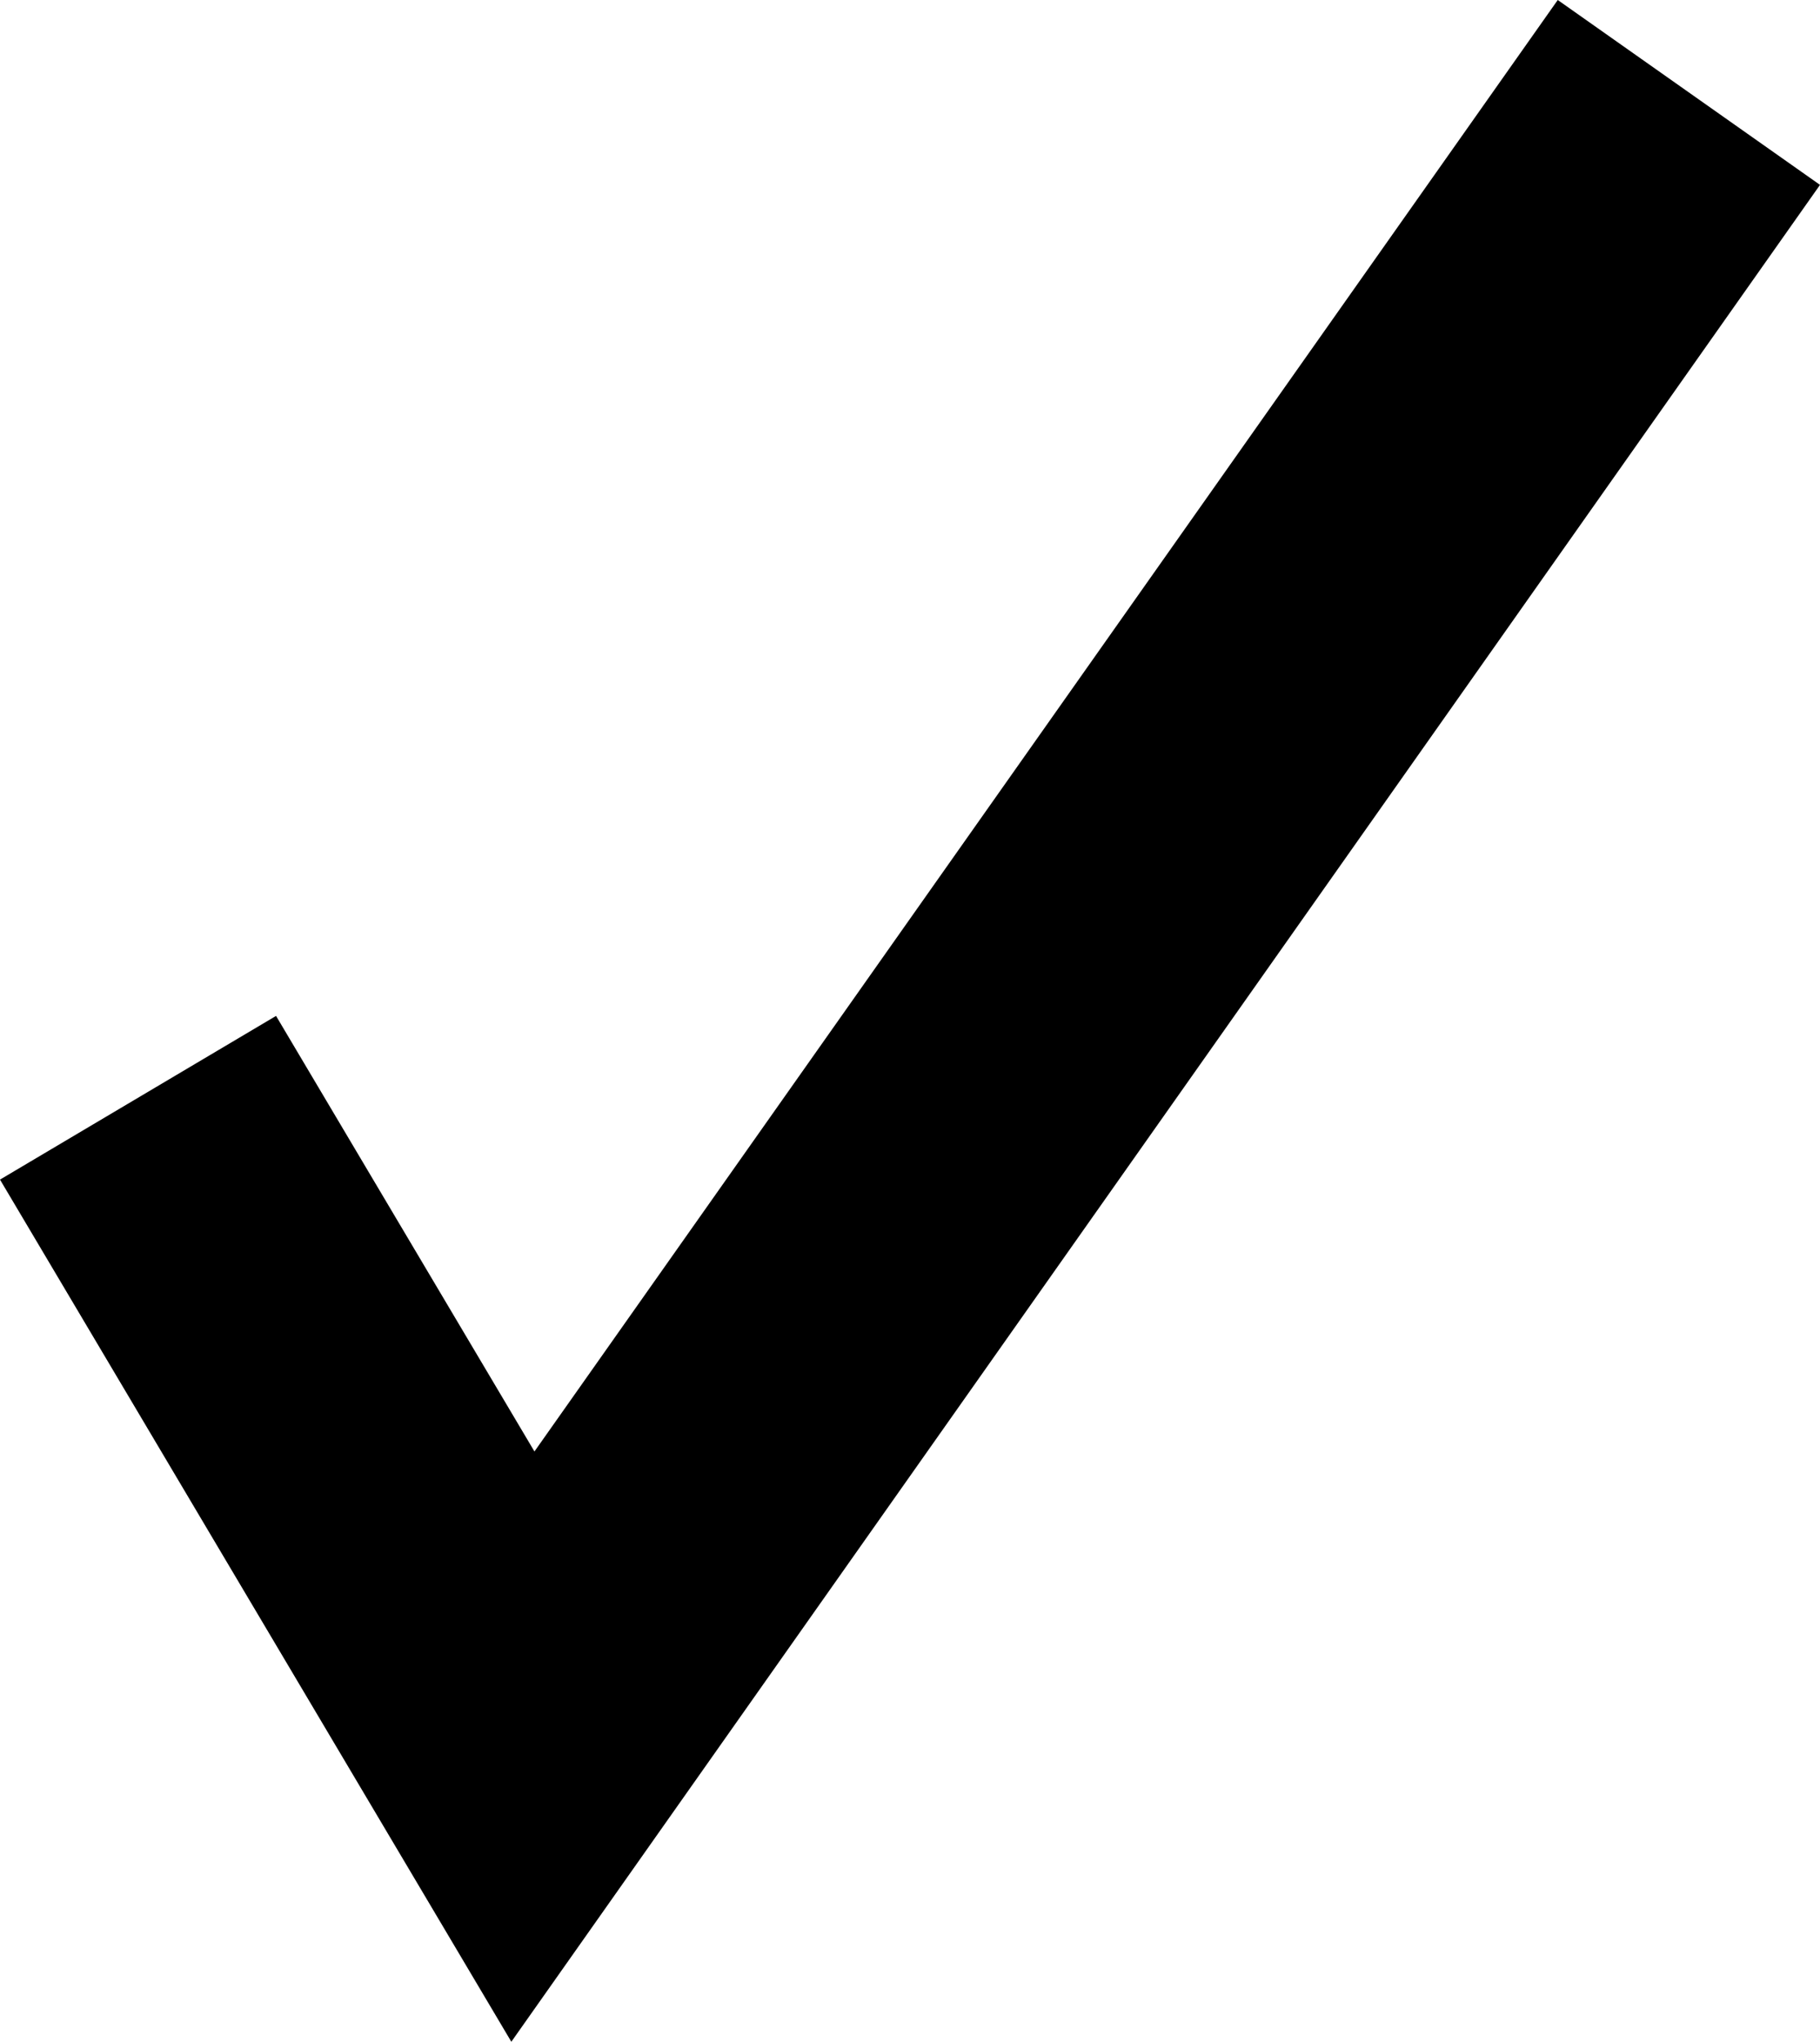 <?xml version="1.0" encoding="UTF-8"?> <svg xmlns="http://www.w3.org/2000/svg" id="_Слой_2" data-name="Слой 2" viewBox="0 0 56.7 63.61"> <g id="_Слой_1-2" data-name="Слой 1"> <polygon points="15.93 63.61 0 36.75 8.6 31.65 16.65 45.22 48.53 0 56.7 5.76 15.93 63.61"></polygon> </g> </svg> 